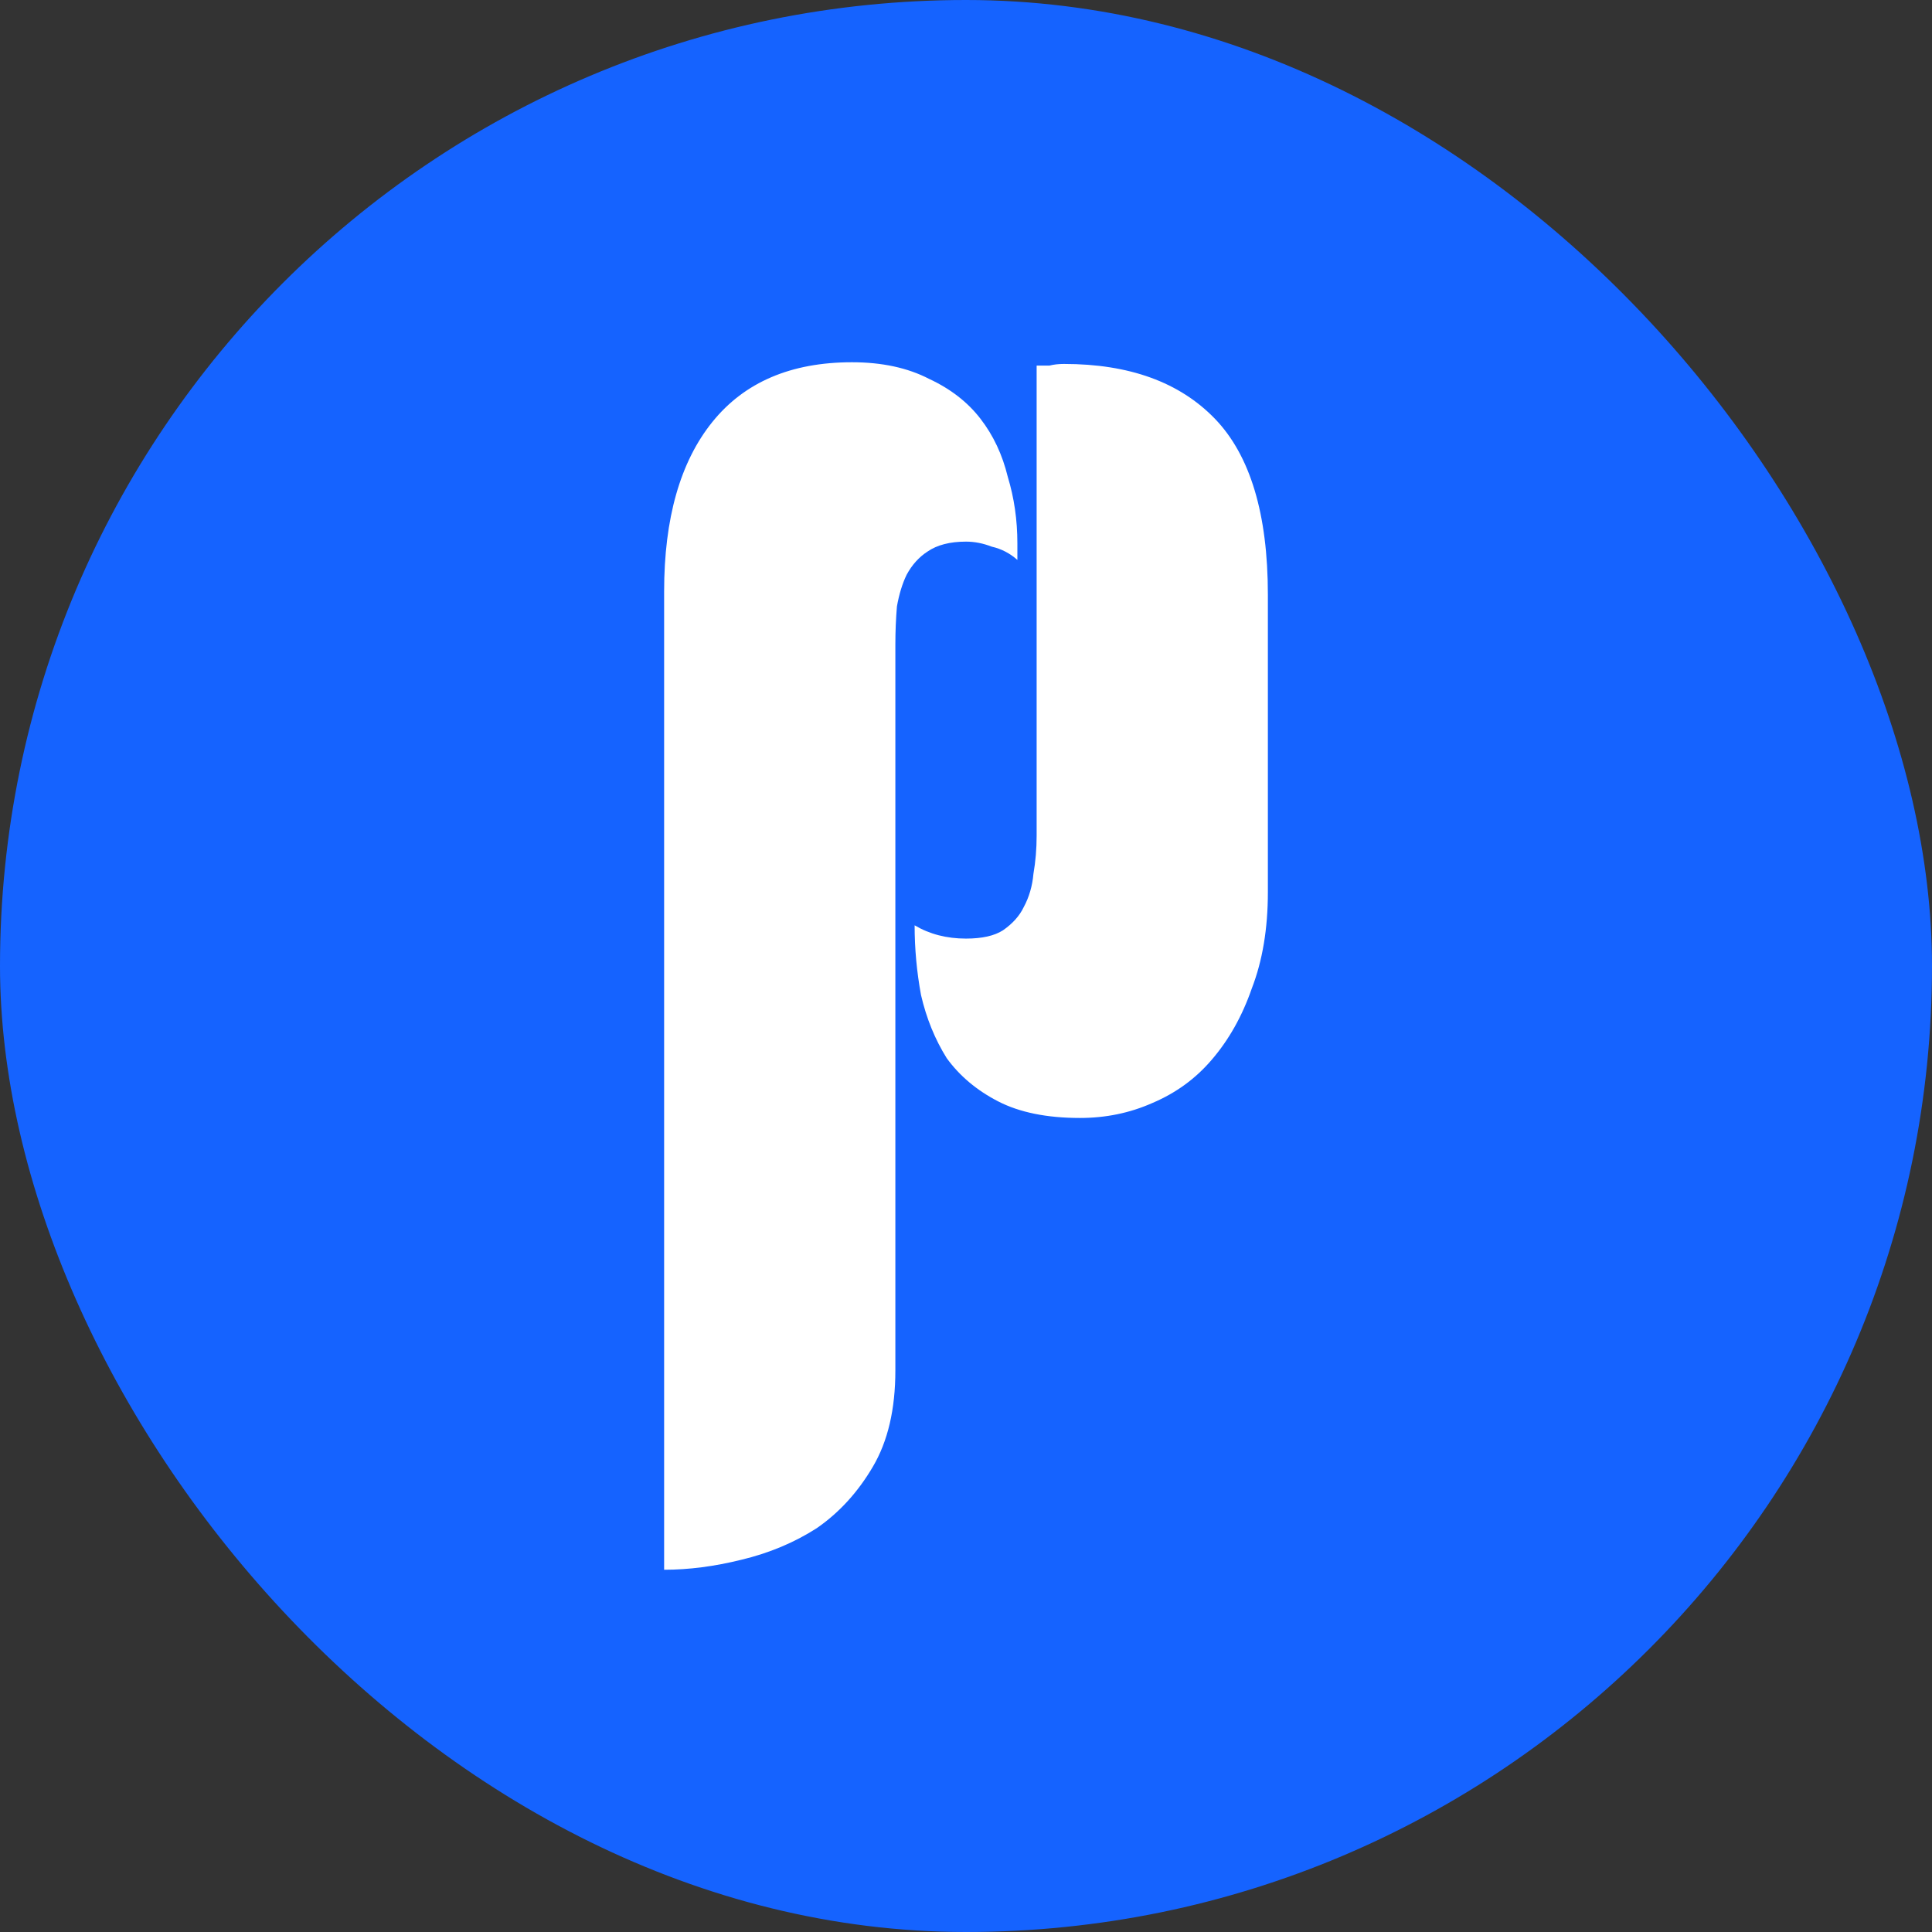 <?xml version="1.0" encoding="UTF-8"?> <svg xmlns="http://www.w3.org/2000/svg" xmlns:xlink="http://www.w3.org/1999/xlink" xmlns:svgjs="http://svgjs.com/svgjs" version="1.1" width="32" height="32"><rect width="100%" height="100%" fill="#333333" stroke="none"/><svg xmlns="http://www.w3.org/2000/svg" width="32" height="32" viewBox="0 0 32 32" fill="none"><rect width="32" height="32" rx="16" fill="#1563FF"></rect><path d="M14.83 22.699C14.83 23.341 14.706 23.872 14.457 24.294C14.209 24.716 13.899 25.055 13.527 25.312C13.154 25.551 12.738 25.725 12.277 25.835C11.833 25.945 11.408 26 11 26V9.796C11 8.586 11.266 7.651 11.798 6.99C12.33 6.33 13.101 6 14.112 6C14.608 6 15.034 6.092 15.388 6.275C15.743 6.44 16.027 6.66 16.239 6.935C16.452 7.21 16.603 7.531 16.692 7.898C16.798 8.247 16.851 8.613 16.851 8.999V9.274C16.727 9.164 16.585 9.09 16.425 9.054C16.284 8.999 16.142 8.971 16 8.971C15.734 8.971 15.521 9.026 15.362 9.136C15.22 9.228 15.105 9.356 15.016 9.521C14.945 9.668 14.892 9.842 14.856 10.044C14.839 10.246 14.83 10.457 14.83 10.677V22.699ZM17.17 6.055C17.259 6.055 17.33 6.055 17.383 6.055C17.454 6.037 17.534 6.028 17.622 6.028C18.704 6.028 19.537 6.33 20.122 6.935C20.707 7.541 21 8.513 21 9.851V14.776C21 15.381 20.911 15.913 20.734 16.371C20.575 16.83 20.353 17.224 20.069 17.554C19.803 17.866 19.475 18.105 19.085 18.27C18.713 18.435 18.314 18.517 17.888 18.517C17.339 18.517 16.887 18.425 16.532 18.242C16.177 18.059 15.894 17.82 15.681 17.527C15.486 17.215 15.344 16.867 15.255 16.481C15.184 16.096 15.149 15.711 15.149 15.326C15.397 15.473 15.681 15.546 16 15.546C16.266 15.546 16.47 15.5 16.612 15.409C16.771 15.299 16.887 15.17 16.957 15.023C17.046 14.858 17.099 14.675 17.117 14.473C17.152 14.271 17.17 14.06 17.17 13.84V6.055Z" fill="white"></path></svg><style>@media (prefers-color-scheme: light) { :root { filter: none; } } </style></svg> 